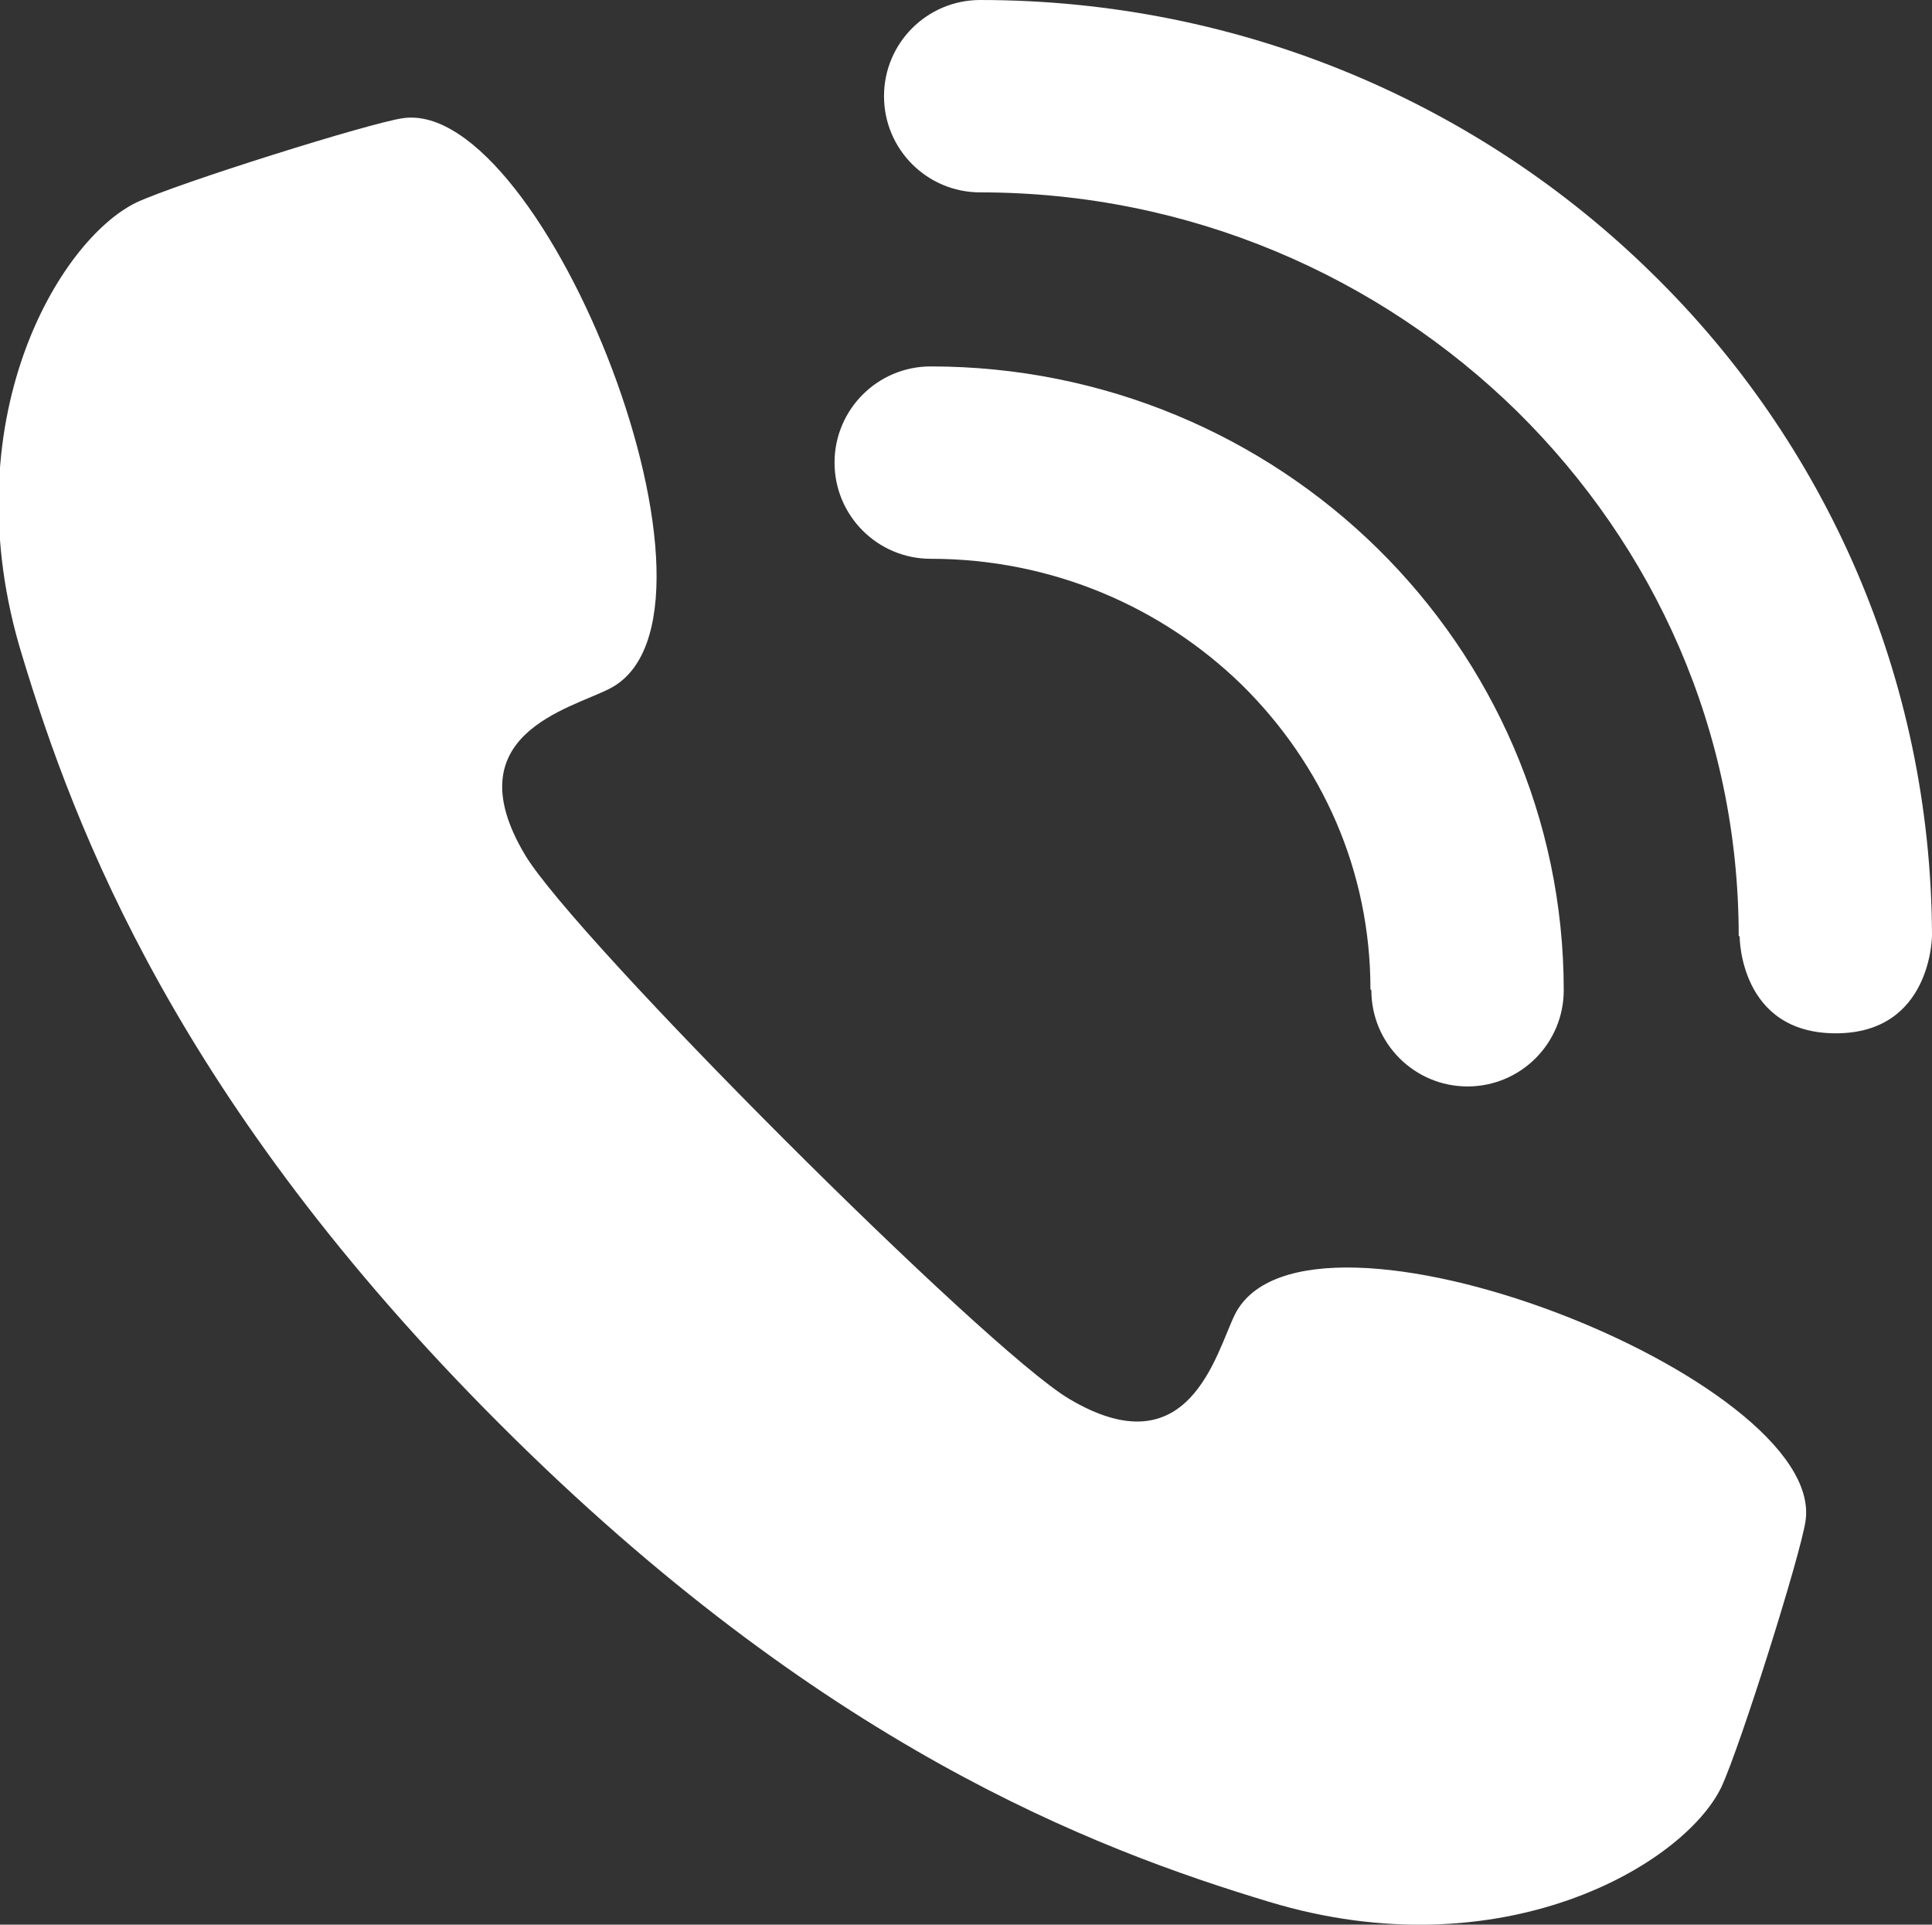 <?xml version="1.0" encoding="UTF-8"?>
<svg id="_圖層_1" data-name="圖層 1" xmlns="http://www.w3.org/2000/svg" width="21.09" height="21.01" viewBox="0 0 21.09 21.01">
  <rect x="0" y="0" width="21.09" height="21.01" fill="#333333" stroke="none"/>
  <defs>
    <style>
      .cls-1 {
        fill: #fff;
      }
    </style>
  </defs>
  <path class="cls-1" d="M5.46,15.55c3.5,3.5,6.47,4.63,8.39,5.21,2.54.77,4.53-.4,4.94-1.25.21-.45.87-2.55.92-2.91.22-1.55-5.46-3.78-6.23-2.25-.21.43-.5,1.7-1.81.92-.91-.54-5.4-5.03-5.94-5.94-.78-1.31.49-1.59.92-1.81,1.54-.77-.7-6.45-2.25-6.23-.36.05-2.46.71-2.91.92-.85.41-2.03,2.4-1.25,4.94.58,1.92,1.71,4.89,5.21,8.39Z"/>
  <path class="cls-1" d="M14.96,10.8c0-1.3-.53-2.46-1.4-3.32h0c-.87-.85-2.07-1.38-3.4-1.38h0c-.58,0-1.05-.47-1.05-1.05h0c0-.58.47-1.05,1.05-1.05h0c1.9,0,3.63.76,4.88,1.99h0c1.25,1.23,2.03,2.94,2.03,4.82h0c0,.58-.47,1.05-1.05,1.05h0c-.58,0-1.05-.47-1.05-1.05h0Z"/>
  <path class="cls-1" d="M18.98,10.22h0c0-2.24-.92-4.25-2.42-5.73h0c-1.5-1.47-3.57-2.39-5.86-2.39h0c-.58,0-1.05-.47-1.05-1.05h0c0-.58.47-1.05,1.05-1.05h0c2.86,0,5.46,1.14,7.34,2.99h0c1.88,1.84,3.04,4.4,3.05,7.22h0s0,1.07-1.05,1.07-1.05-1.05-1.05-1.06Z"/>
</svg>